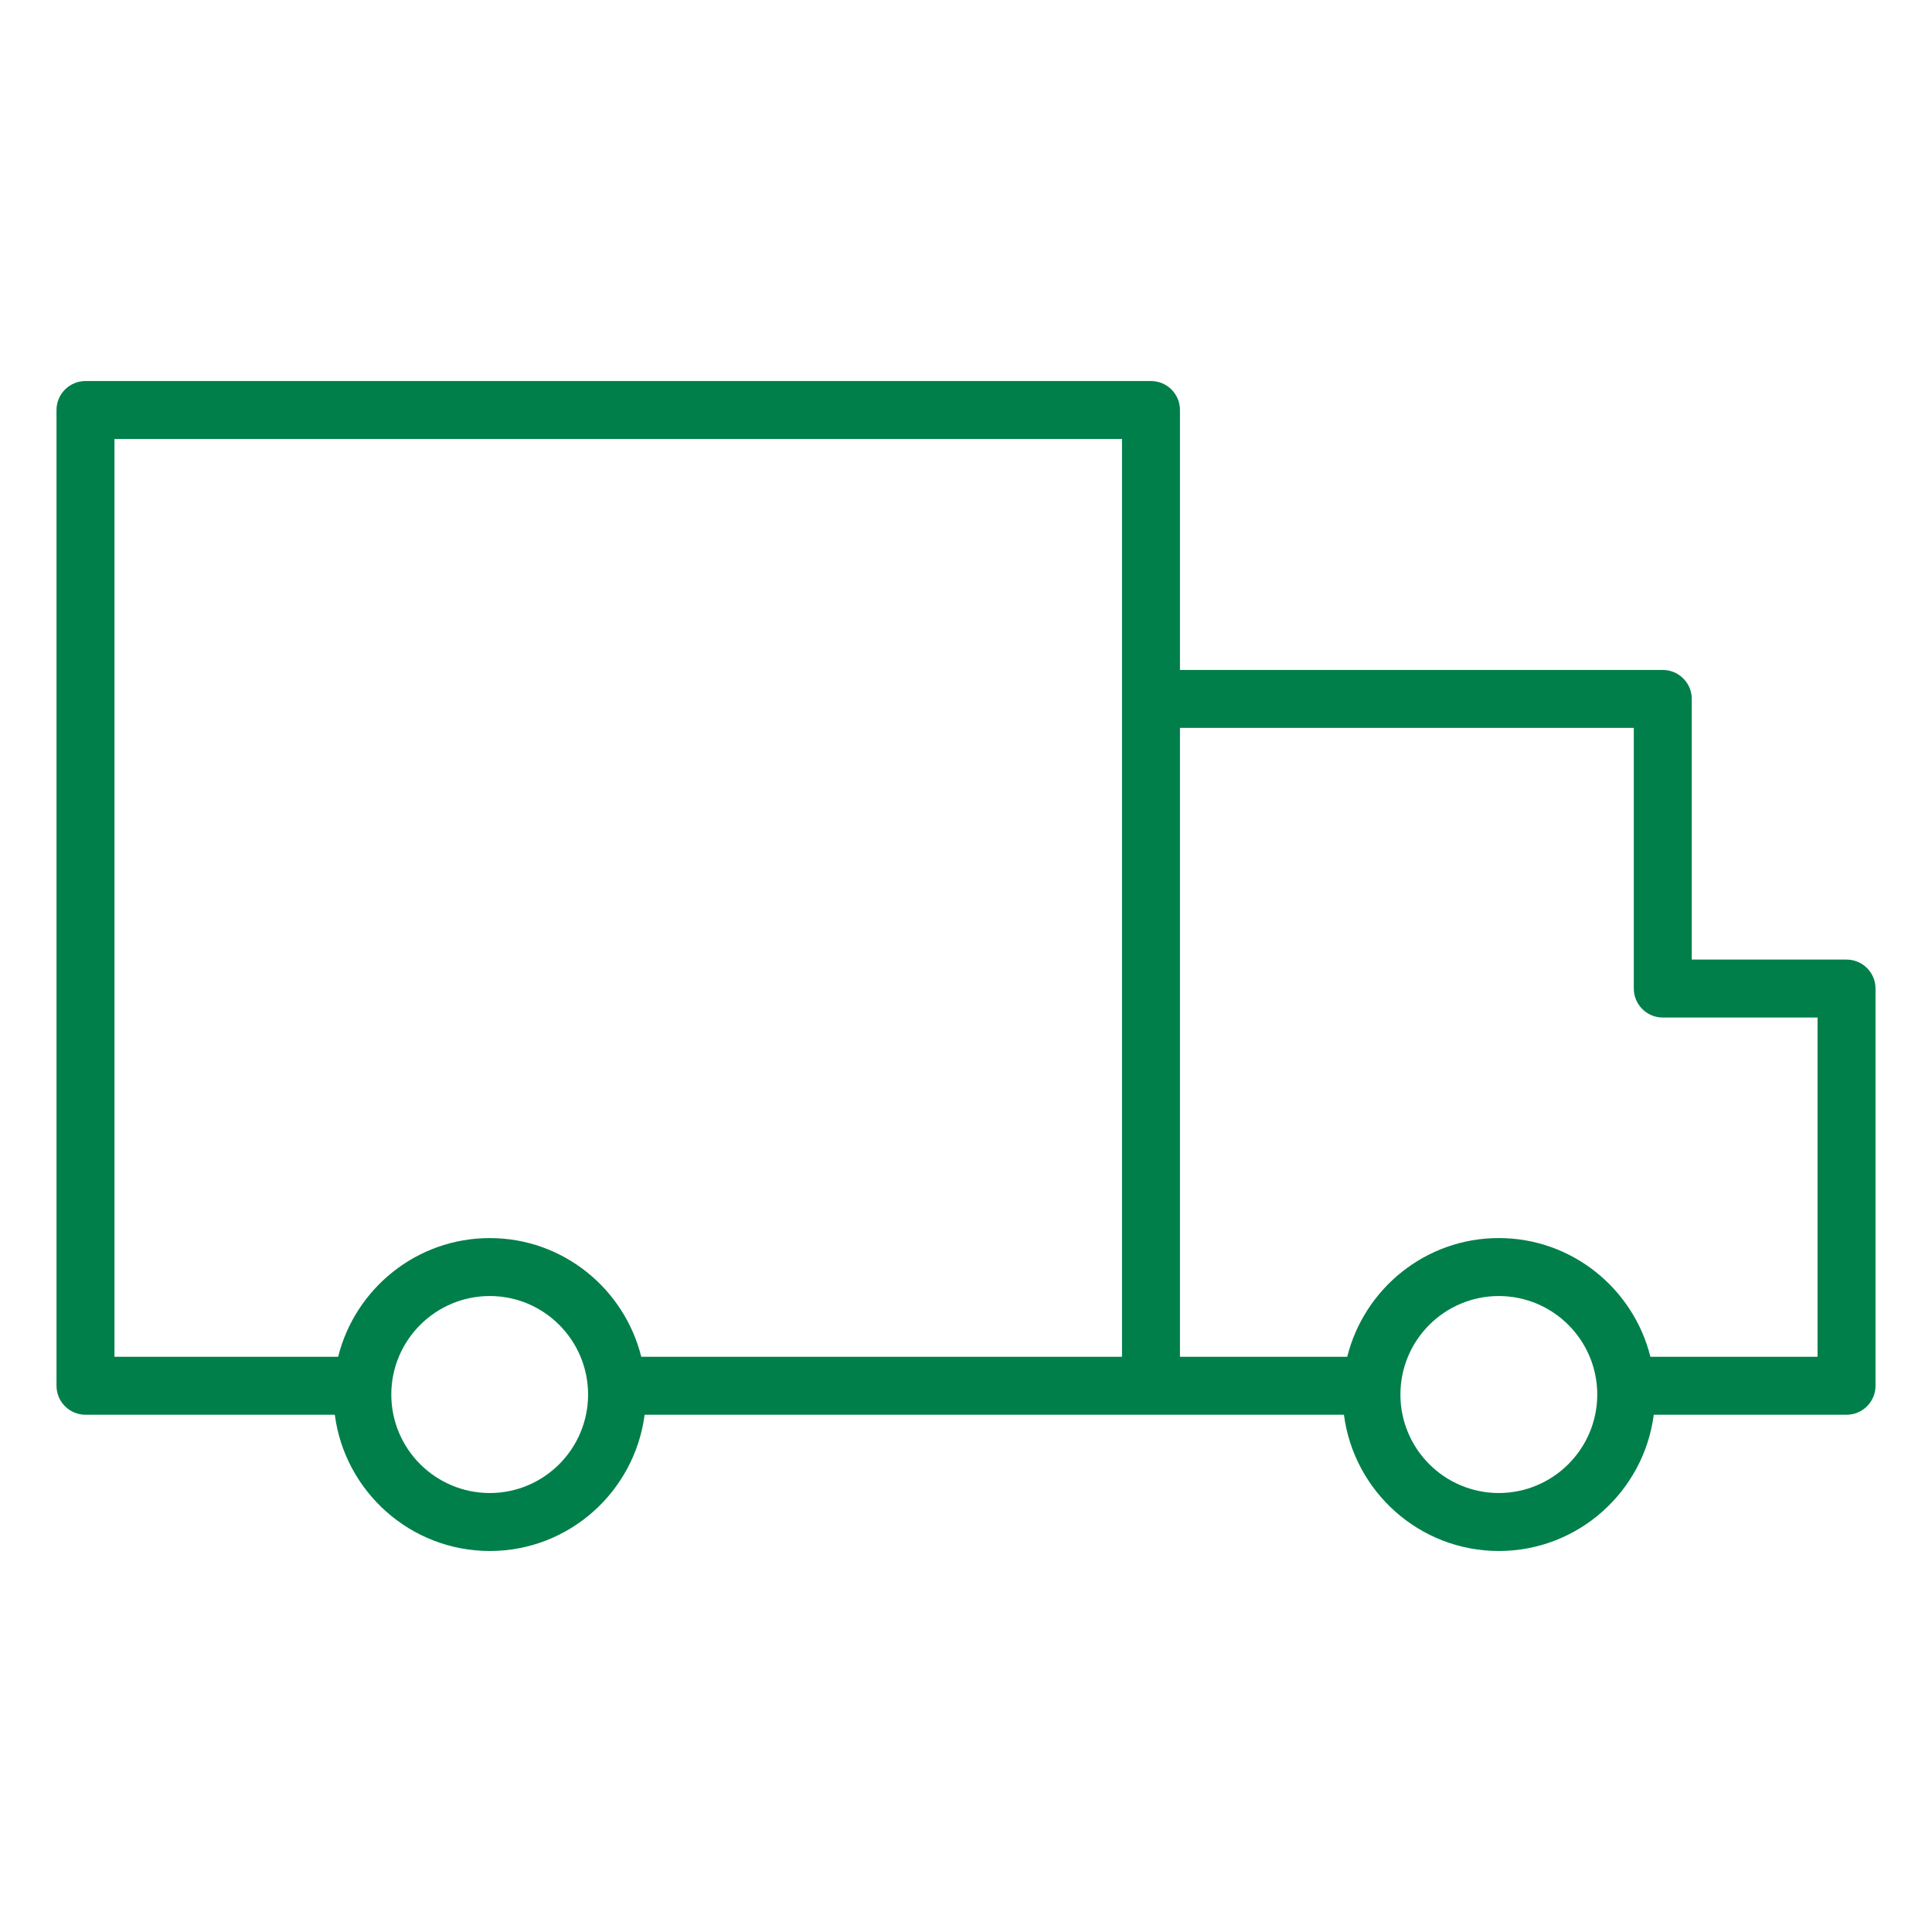<?xml version="1.0" encoding="UTF-8"?> <svg xmlns="http://www.w3.org/2000/svg" viewBox="1950 2450 100 100" width="100" height="100" data-guides="{&quot;vertical&quot;:[],&quot;horizontal&quot;:[]}"><path fill="#007f4a" stroke="none" fill-opacity="1" stroke-width="1" stroke-opacity="1" color="rgb(51, 51, 51)" fill-rule="evenodd" font-size-adjust="none" id="tSvg22d31a07b5" title="Path 13" d="M 2045.576 2499.668 C 2042.906 2499.668 2040.235 2499.668 2037.565 2499.668C 2037.565 2495.171 2037.565 2490.674 2037.565 2486.177C 2037.565 2485.349 2036.893 2484.677 2036.065 2484.677C 2027.735 2484.677 2019.405 2484.677 2011.075 2484.677C 2011.075 2480.192 2011.075 2475.707 2011.075 2471.222C 2011.075 2470.394 2010.403 2469.722 2009.575 2469.722C 1991.192 2469.722 1972.808 2469.722 1954.425 2469.722C 1953.597 2469.722 1952.925 2470.394 1952.925 2471.222C 1952.925 2488.057 1952.925 2504.892 1952.925 2521.727C 1952.925 2522.555 1953.597 2523.227 1954.425 2523.227C 1958.727 2523.227 1963.028 2523.227 1967.33 2523.227C 1967.846 2527.198 1971.243 2530.279 1975.353 2530.279C 1979.457 2530.279 1982.85 2527.199 1983.365 2523.227C 1995.431 2523.227 2007.496 2523.227 2019.562 2523.227C 2020.077 2527.198 2023.471 2530.279 2027.577 2530.279C 2031.687 2530.279 2035.083 2527.199 2035.599 2523.227C 2038.925 2523.227 2042.251 2523.227 2045.577 2523.227C 2046.405 2523.227 2047.077 2522.555 2047.077 2521.727C 2047.077 2514.874 2047.077 2508.02 2047.077 2501.167C 2047.076 2500.339 2046.404 2499.668 2045.576 2499.668ZM 1975.352 2527.279 C 1972.537 2527.276 1970.256 2524.996 1970.253 2522.181C 1970.256 2519.366 1972.537 2517.085 1975.352 2517.082C 1978.157 2517.082 1980.439 2519.369 1980.439 2522.181C 1980.439 2524.992 1978.157 2527.279 1975.352 2527.279ZM 1975.352 2514.083 C 1971.561 2514.083 1968.379 2516.704 1967.502 2520.228C 1963.643 2520.228 1959.784 2520.228 1955.925 2520.228C 1955.925 2504.393 1955.925 2488.557 1955.925 2472.722C 1973.308 2472.722 1990.692 2472.722 2008.075 2472.722C 2008.075 2488.557 2008.075 2504.392 2008.075 2520.227C 1999.78 2520.227 1991.486 2520.227 1983.191 2520.227C 1982.315 2516.704 1979.137 2514.083 1975.352 2514.083ZM 2027.576 2527.279 C 2024.764 2527.274 2022.486 2524.993 2022.485 2522.181C 2022.486 2519.368 2024.763 2517.087 2027.576 2517.082C 2030.391 2517.085 2032.671 2519.366 2032.674 2522.181C 2032.67 2524.995 2030.39 2527.275 2027.576 2527.279ZM 2044.076 2520.227 C 2041.192 2520.227 2038.309 2520.227 2035.425 2520.227C 2034.547 2516.704 2031.366 2514.082 2027.576 2514.082C 2023.789 2514.082 2020.61 2516.703 2019.733 2520.227C 2016.847 2520.227 2013.961 2520.227 2011.075 2520.227C 2011.075 2509.377 2011.075 2498.526 2011.075 2487.676C 2018.905 2487.676 2026.735 2487.676 2034.565 2487.676C 2034.565 2492.173 2034.565 2496.67 2034.565 2501.167C 2034.565 2501.995 2035.237 2502.667 2036.065 2502.667C 2038.735 2502.667 2041.406 2502.667 2044.076 2502.667C 2044.076 2508.52 2044.076 2514.374 2044.076 2520.227Z"></path><defs></defs></svg> 